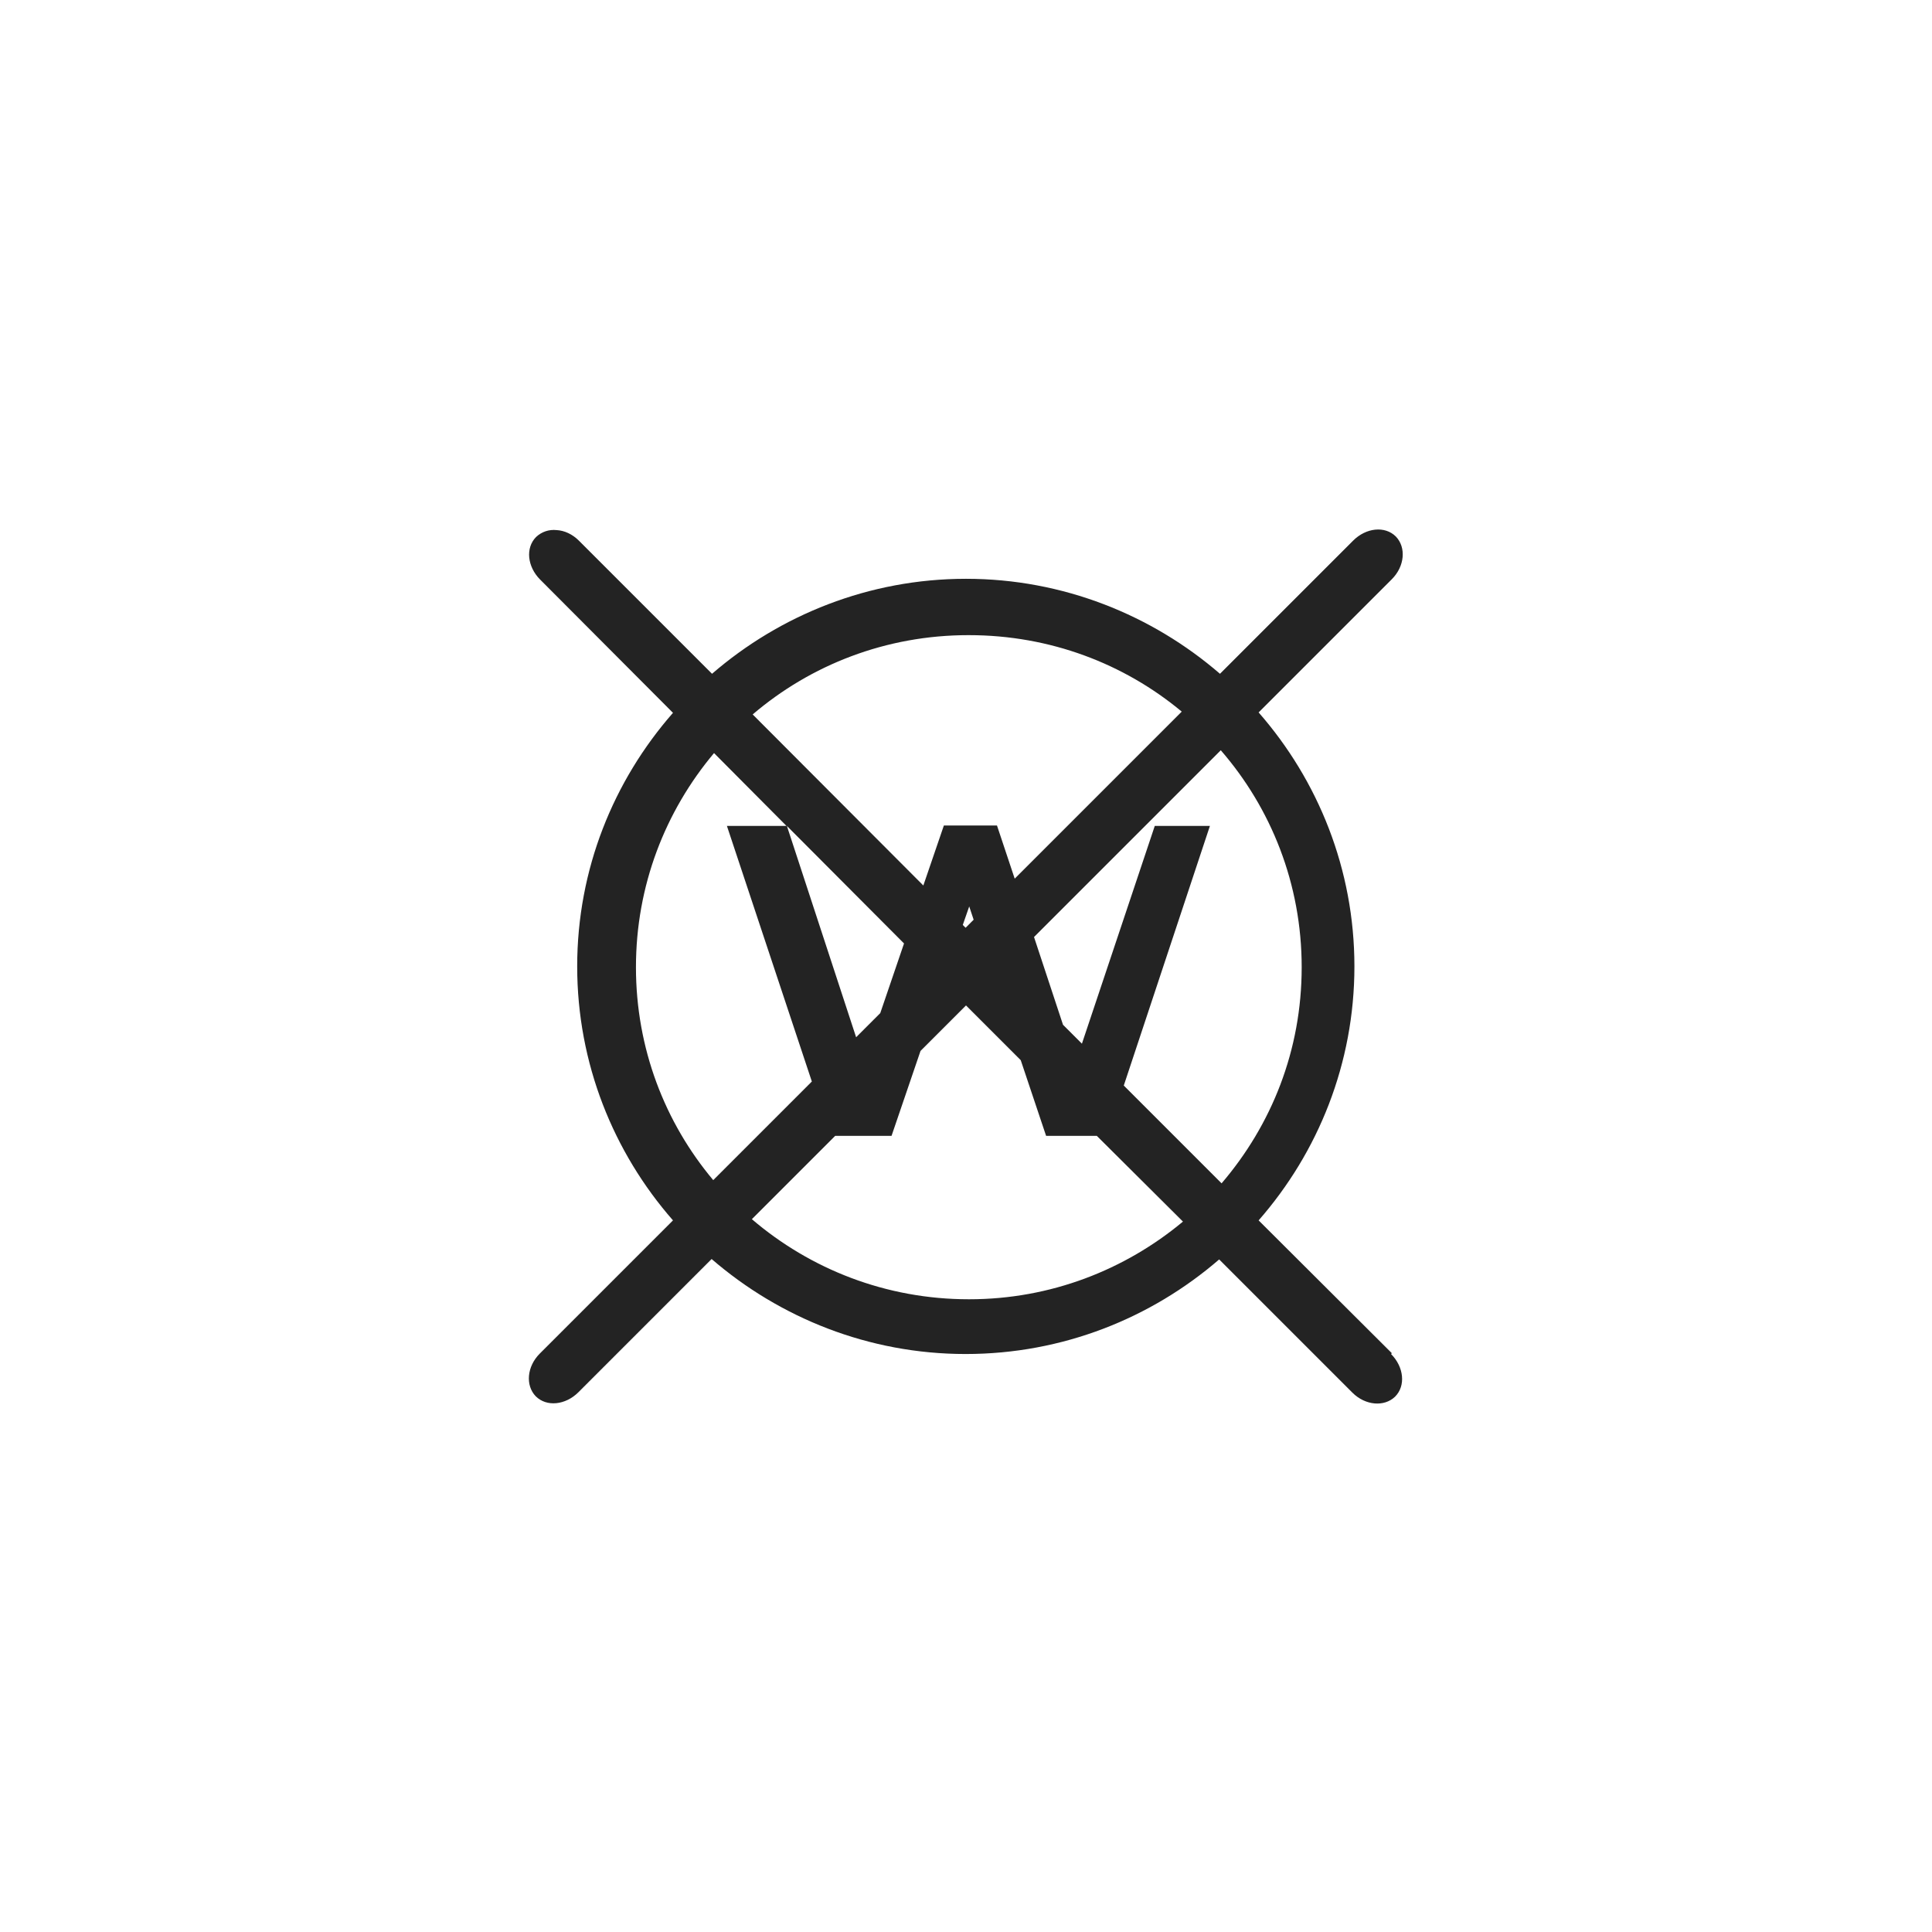 <?xml version="1.0" encoding="UTF-8"?>
<svg id="Ebene_1" data-name="Ebene 1" xmlns="http://www.w3.org/2000/svg" viewBox="0 0 48 48">
  <defs>
    <style>
      .cls-1 {
        fill: #232323;
        stroke-width: 0px;
      }
    </style>
  </defs>
  <path class="cls-1" d="m34.58,33.62l-3.31-3.3c1.48-1.69,2.38-3.9,2.38-6.31s-.9-4.62-2.38-6.31l3.31-3.31c.32-.32.36-.79.1-1.06-.27-.27-.74-.22-1.06.1l-3.31,3.31c-1.69-1.46-3.9-2.36-6.31-2.36s-4.62.9-6.31,2.36l-3.31-3.31c-.16-.16-.36-.25-.55-.26h0c-.19-.02-.37.04-.51.17-.27.27-.22.74.1,1.06l3.3,3.31c-1.48,1.69-2.38,3.89-2.38,6.3s.9,4.62,2.38,6.31l-3.31,3.31c-.32.32-.36.79-.1,1.06.27.27.74.22,1.06-.1l3.31-3.31c1.69,1.46,3.9,2.36,6.31,2.36s4.61-.89,6.3-2.35l3.31,3.31c.32.32.79.36,1.06.1.27-.27.22-.74-.1-1.06Zm-10.51-17.84c2.02,0,3.86.71,5.29,1.9l-4.15,4.15-.44-1.32h-1.32l-.51,1.49-4.24-4.25c1.44-1.23,3.31-1.97,5.36-1.97Zm-2.8,9.99l-1.72-5.25,2.91,2.92-.59,1.73-.6.6Zm2.92-2.92l-.2.2-.07-.07.16-.46.11.33Zm-8.39,1.18c0-2.03.73-3.88,1.94-5.32l1.8,1.81h-1.48l2.11,6.35-2.45,2.45c-1.2-1.43-1.92-3.27-1.92-5.29Zm8.27,8.25c-2.06,0-3.94-.75-5.39-1.99l2.07-2.07h1.4l.72-2.11,1.13-1.13,1.36,1.36.63,1.88h1.26l2.14,2.13c-1.44,1.2-3.29,1.93-5.31,1.93Zm3.85-5.31l2.14-6.45h-1.37l-1.81,5.41-.47-.47-.72-2.18,4.64-4.64c1.25,1.44,2.01,3.32,2.01,5.39s-.75,3.92-1.99,5.37l-2.43-2.43Z"/>
</svg>